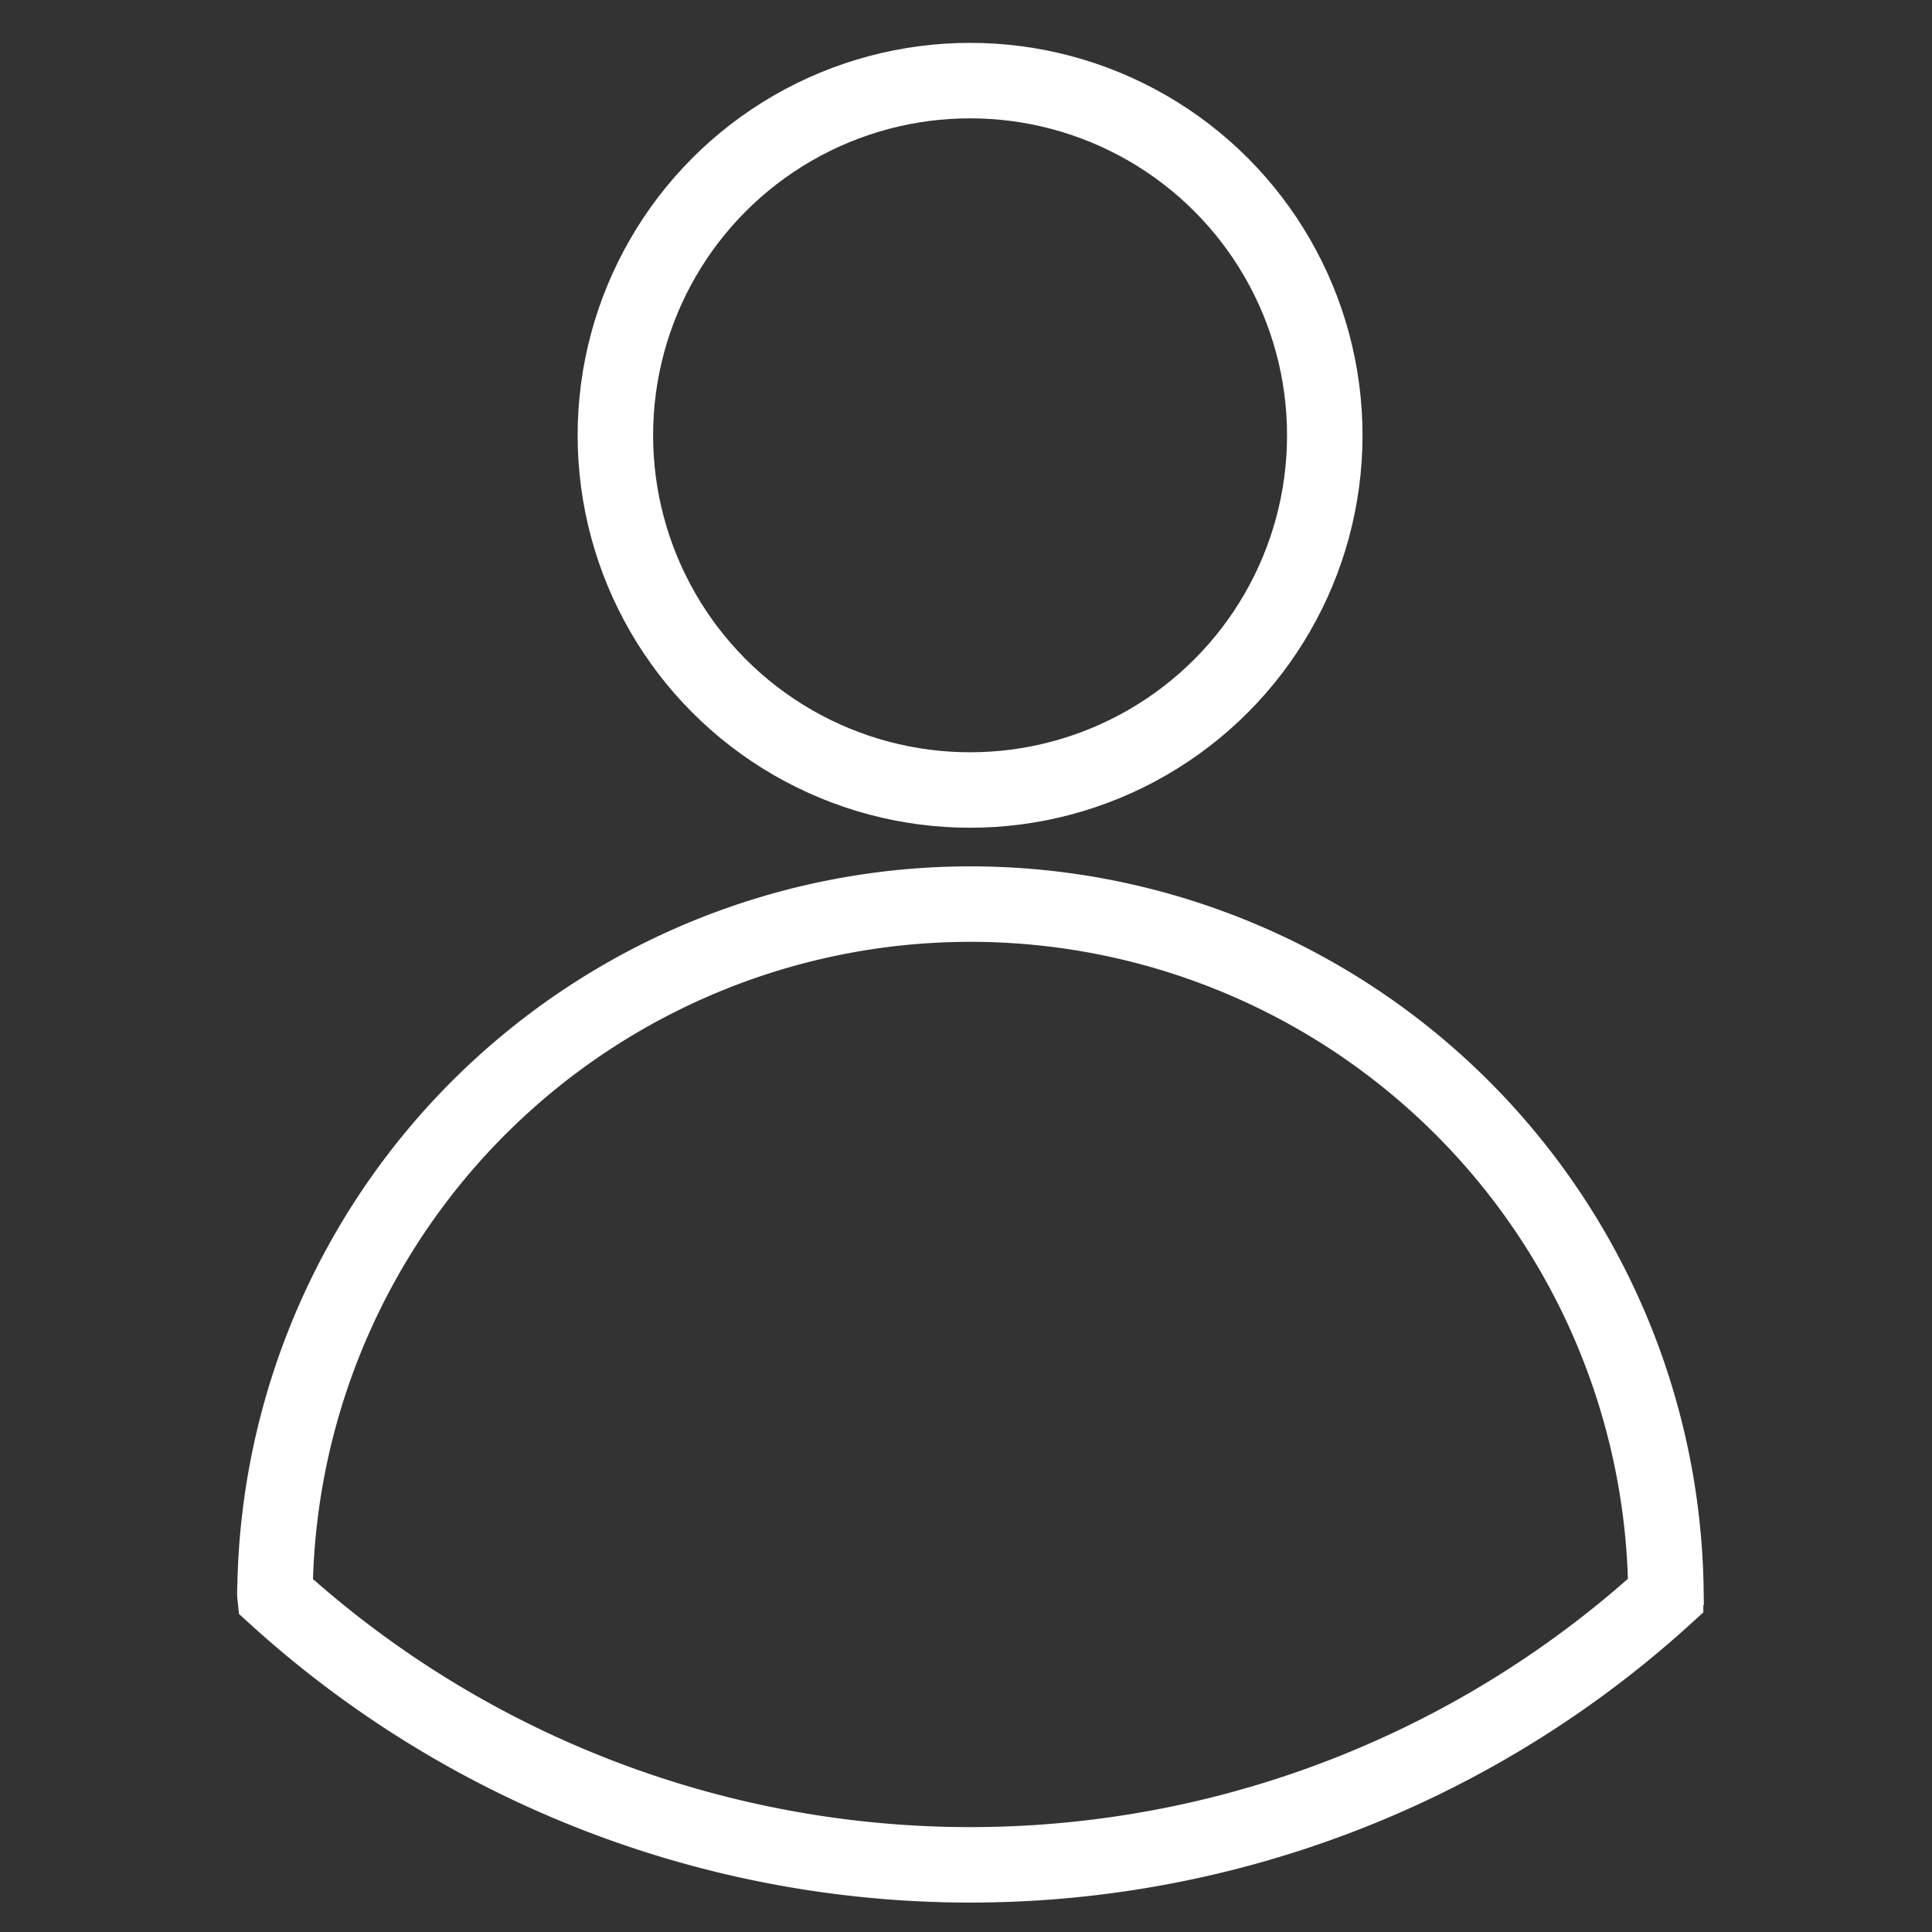 <svg id="icon" xmlns="http://www.w3.org/2000/svg" viewBox="0 0 128 128"><rect x="0" y="0" width="128" height="128" fill="#333333" stroke="none"/><defs><style>.cls-1{fill:none;stroke:#FFFFFF;stroke-linecap:square;stroke-miterlimit:10;stroke-width:5px;}</style></defs><circle id="Ellipse_57" data-name="Ellipse 57" class="cls-1" cx="64.27" cy="28.84" r="23.5"/><path id="Path_515" data-name="Path 515" class="cls-1" d="M110.35,105.32v.4a68.42,68.42,0,0,1-92.13,0,2,2,0,0,1,0-.42,46.08,46.08,0,0,1,92.15,0Z"/></svg>